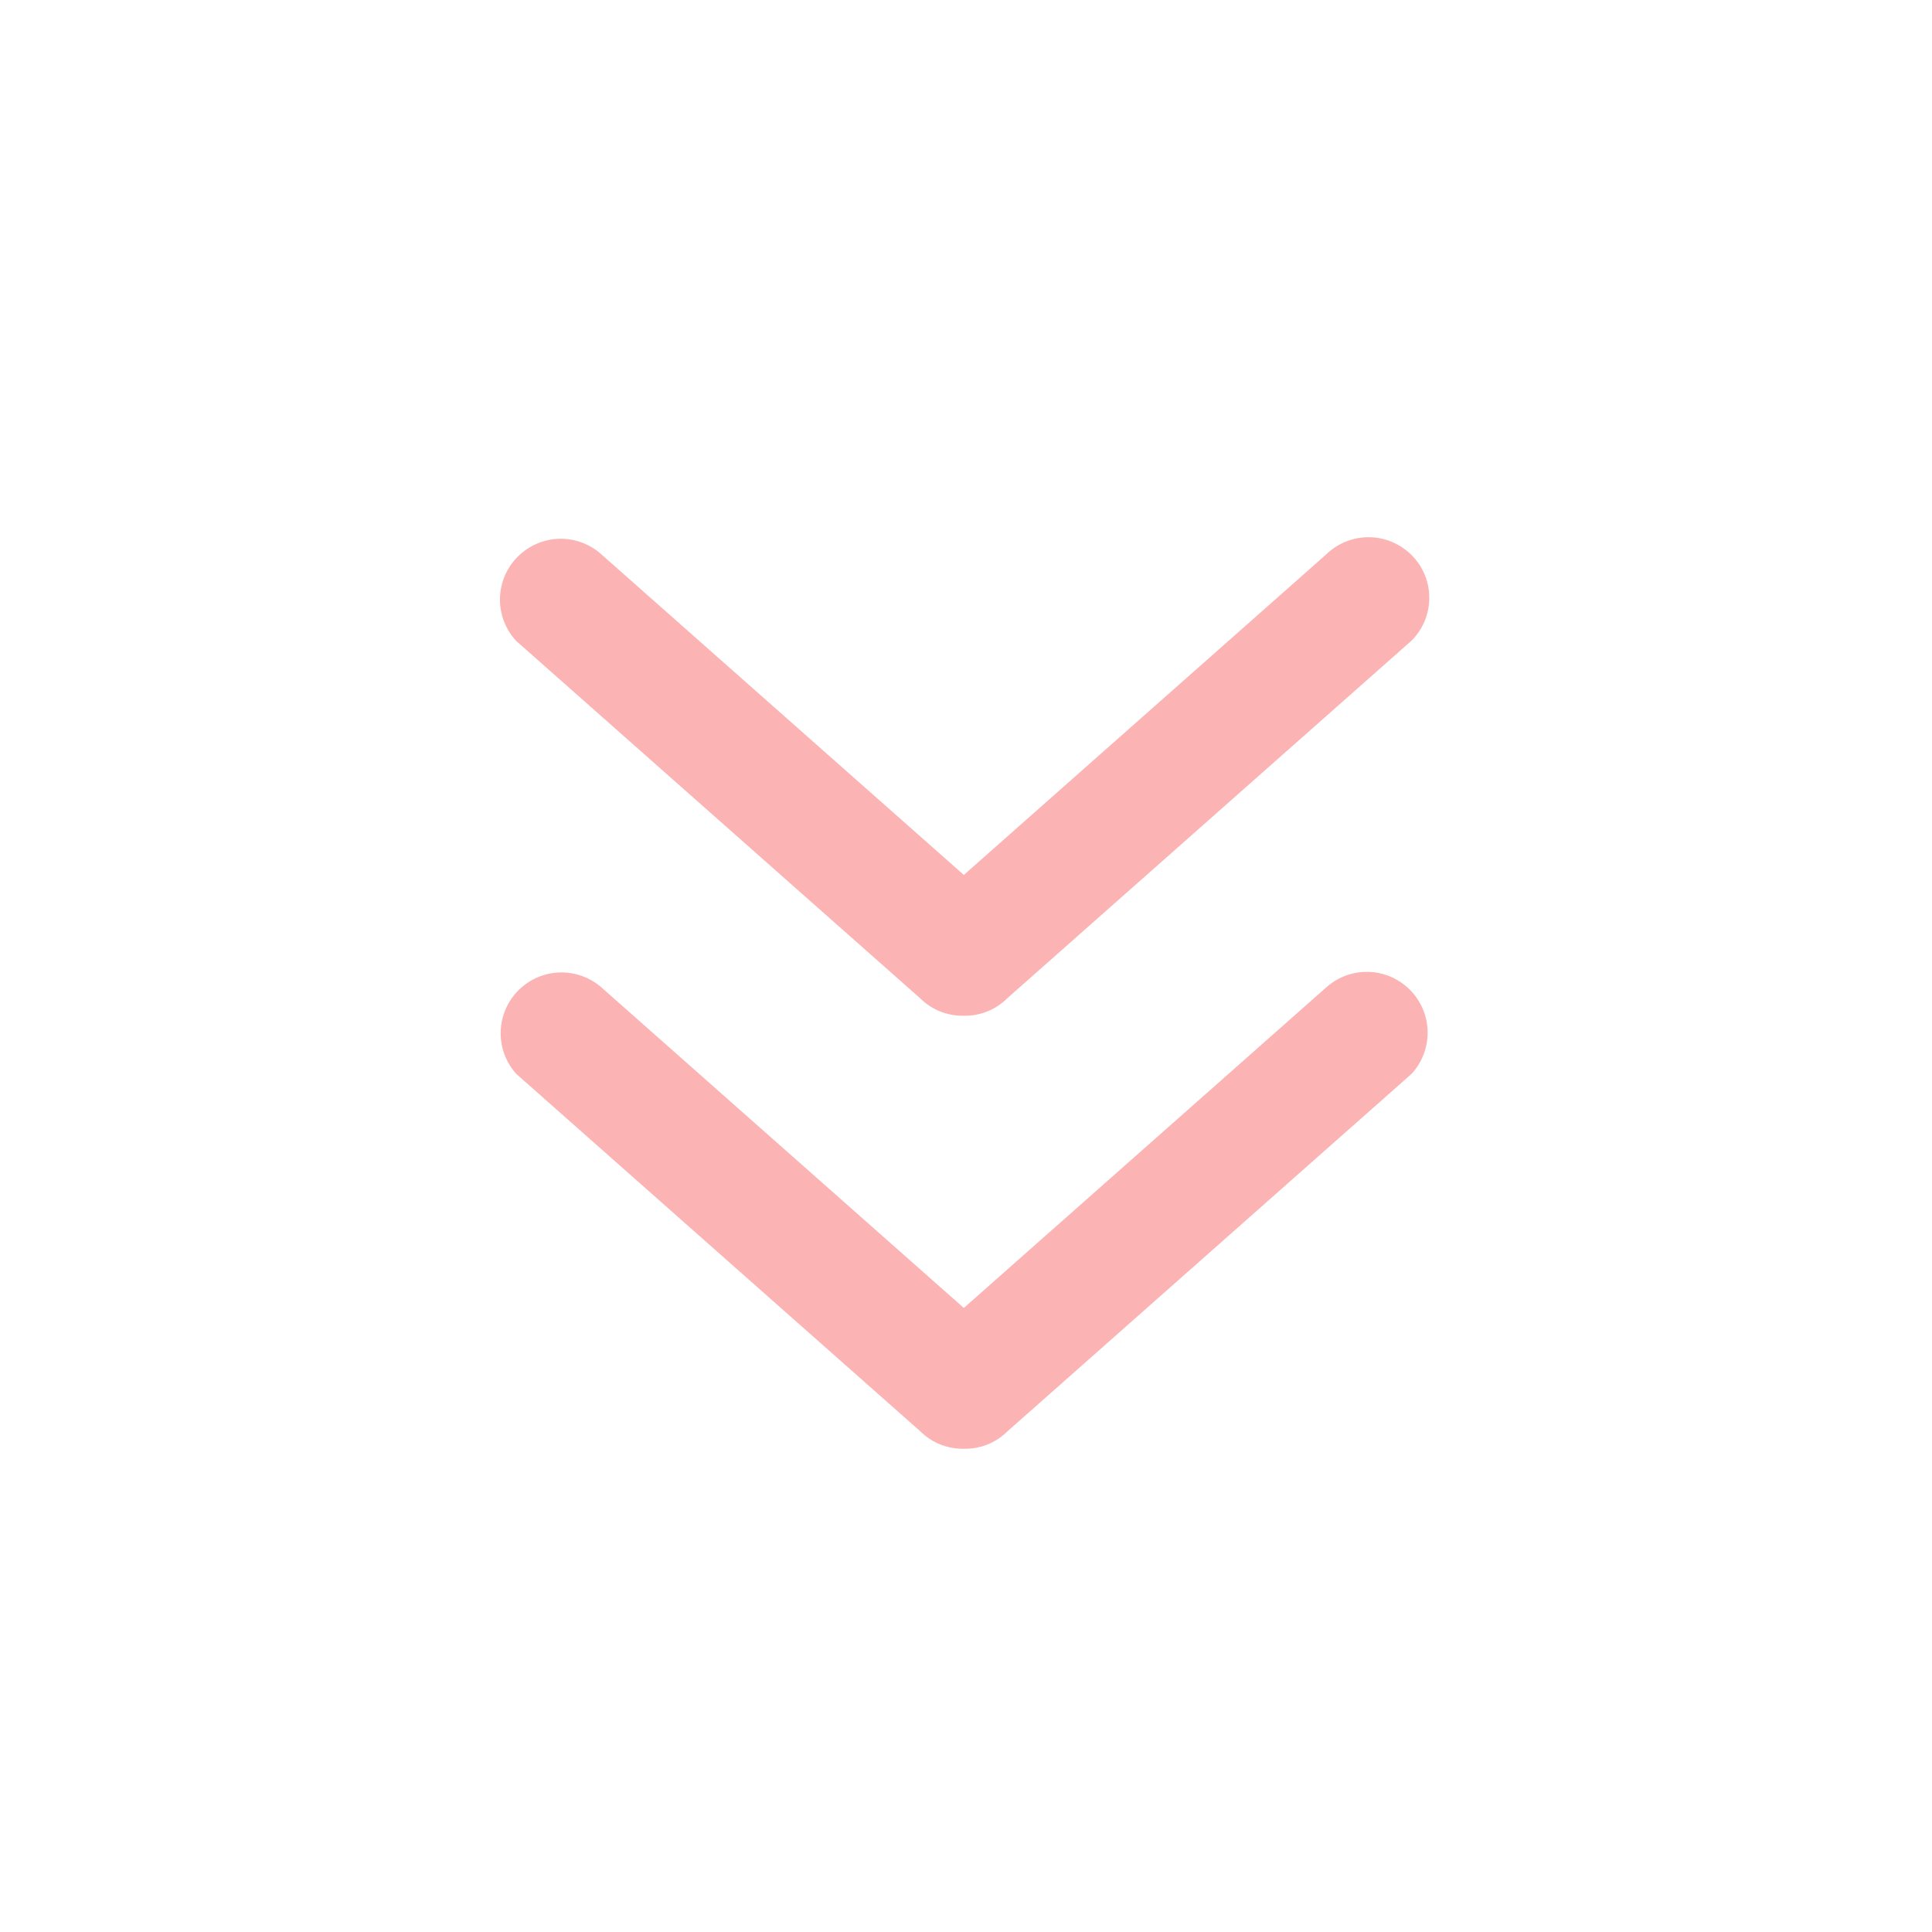 <svg width="32" height="32" viewBox="0 0 32 32" fill="none" xmlns="http://www.w3.org/2000/svg">
<g opacity="0.3">
<path d="M21.956 16.364L15.964 21.664L9.972 16.364C9.78 16.192 9.53 16.1 9.272 16.107C9.015 16.114 8.77 16.22 8.588 16.402C8.406 16.584 8.3 16.829 8.293 17.086C8.286 17.344 8.378 17.594 8.55 17.786L15.24 23.704C15.44 23.904 15.702 24 15.964 23.996C16.098 23.999 16.231 23.975 16.356 23.925C16.48 23.875 16.593 23.801 16.688 23.706L23.378 17.788C23.555 17.597 23.651 17.345 23.646 17.085C23.641 16.825 23.535 16.577 23.351 16.393C23.168 16.209 22.92 16.103 22.66 16.097C22.399 16.092 22.147 16.188 21.956 16.364ZM23.378 9.192C23.189 9.004 22.934 8.898 22.667 8.898C22.4 8.898 22.145 9.004 21.956 9.192L15.964 14.492L9.972 9.192C9.781 9.015 9.529 8.919 9.269 8.924C9.009 8.929 8.761 9.035 8.577 9.219C8.392 9.402 8.287 9.65 8.281 9.911C8.276 10.171 8.372 10.423 8.548 10.614L15.238 16.532C15.438 16.732 15.7 16.828 15.962 16.824C16.096 16.827 16.23 16.802 16.354 16.752C16.478 16.702 16.591 16.627 16.686 16.532L23.376 10.614C23.47 10.521 23.545 10.41 23.596 10.289C23.647 10.166 23.673 10.036 23.673 9.903C23.674 9.771 23.648 9.64 23.597 9.518C23.546 9.396 23.472 9.285 23.378 9.192Z" fill="#F30103"/>
</g>
</svg>
